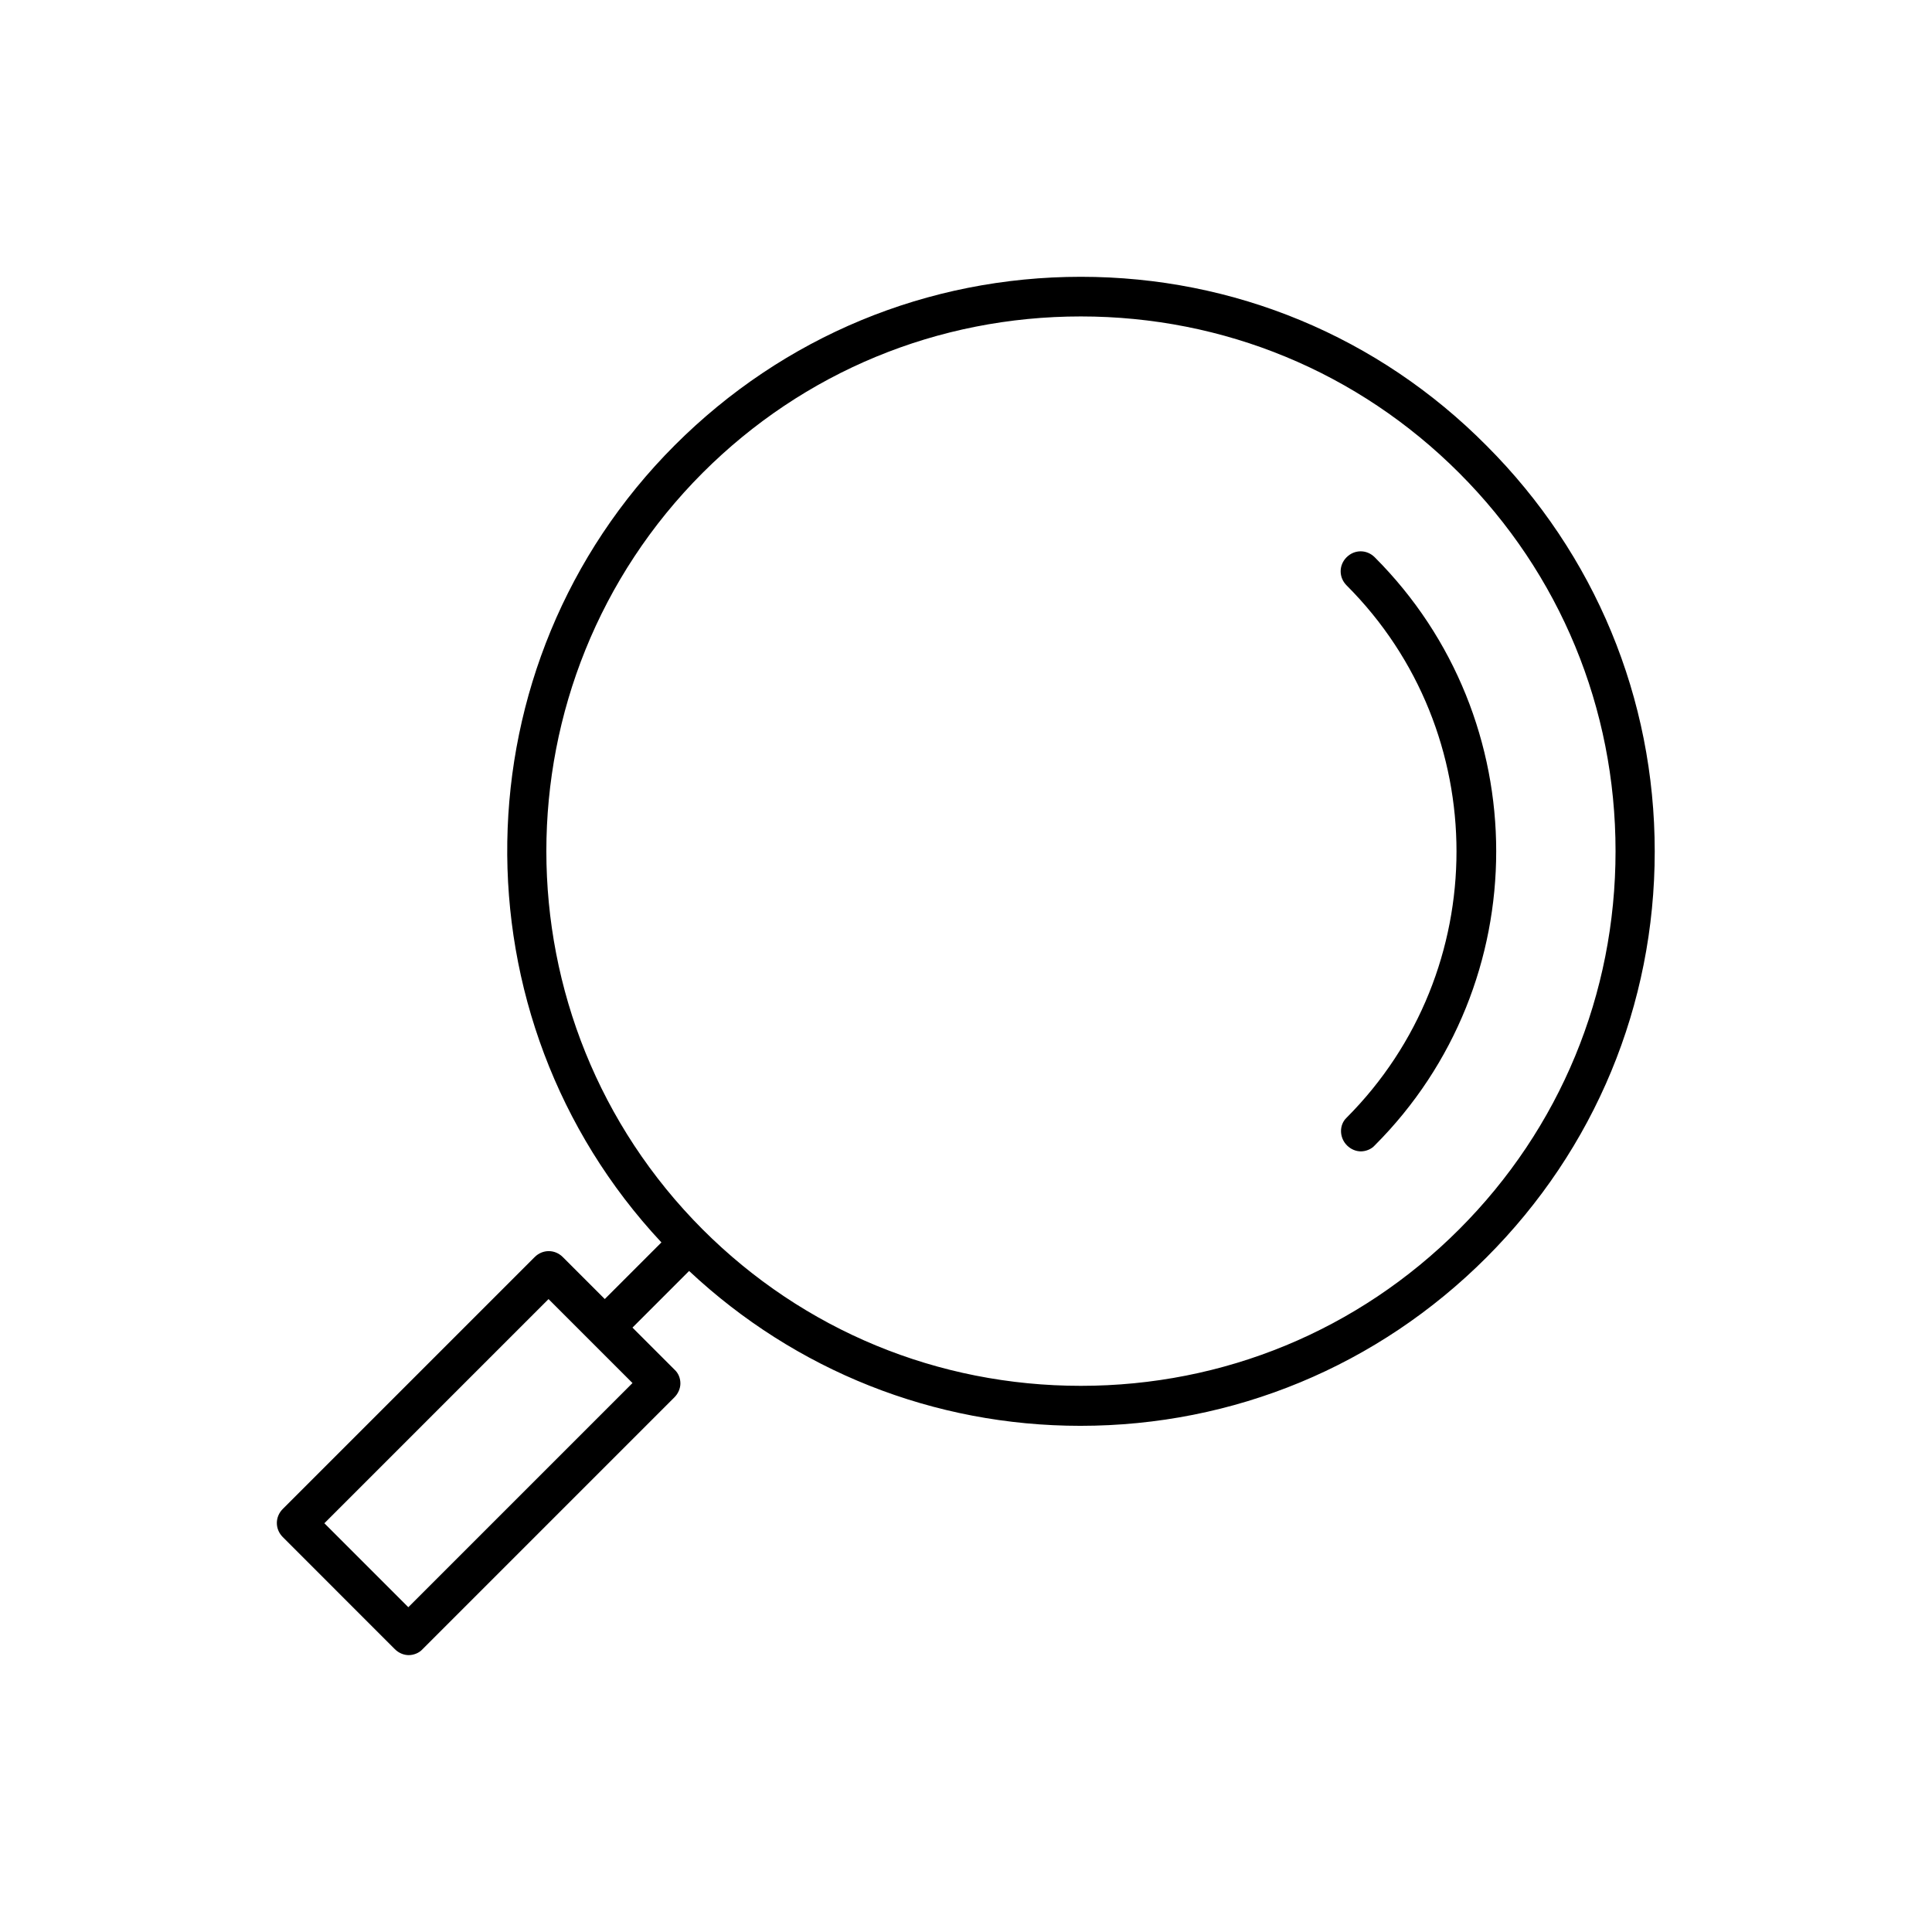 <?xml version="1.0" encoding="UTF-8"?>
<!-- Uploaded to: ICON Repo, www.svgrepo.com, Generator: ICON Repo Mixer Tools -->
<svg fill="#000000" width="800px" height="800px" version="1.1" viewBox="144 144 512 512" xmlns="http://www.w3.org/2000/svg">
 <g>
  <path d="m500.97 447.55c1.051 1.051 2.414 1.574 3.672 1.574s2.731-0.523 3.672-1.574c42.93-42.93 42.93-112.94 0-155.87-2.098-2.098-5.352-2.098-7.453 0-2.098 2.098-2.098 5.352 0 7.453 38.836 38.836 38.836 102.12 0 141.07-1.988 1.887-1.988 5.246 0.109 7.348z"/>
  <path d="m248.64 581.05c1.051 1.051 2.414 1.574 3.672 1.574 1.258 0 2.731-0.523 3.672-1.574l66.754-66.754c0.945-0.945 1.574-2.309 1.574-3.672 0-1.363-0.523-2.731-1.574-3.672l-11.125-11.125 15.008-15.008c28.234 26.449 64.867 41.039 103.7 41.039 40.621 0 78.824-15.848 107.59-44.609 28.758-28.758 44.609-66.965 44.609-107.59 0-40.621-15.848-78.824-44.609-107.59-28.648-28.867-66.852-44.715-107.47-44.715s-78.824 15.848-107.59 44.609c-58.043 58.043-59.199 151.77-3.57 211.29l-15.008 15.008-11.125-11.125c-2.098-2.098-5.352-2.098-7.453 0l-66.754 66.754c-2.098 2.098-2.098 5.352 0 7.453zm81.555-311.73c26.766-26.766 62.348-41.461 100.24-41.461s73.473 14.695 100.24 41.461 41.461 62.348 41.461 100.24-14.695 73.473-41.461 100.24-62.348 41.461-100.24 41.461-73.473-14.695-100.24-41.461c-55.207-55.316-55.207-145.16 0-200.48zm-40.828 218.95 22.25 22.25-59.406 59.406-22.25-22.25z"/>
 </g>
</svg>